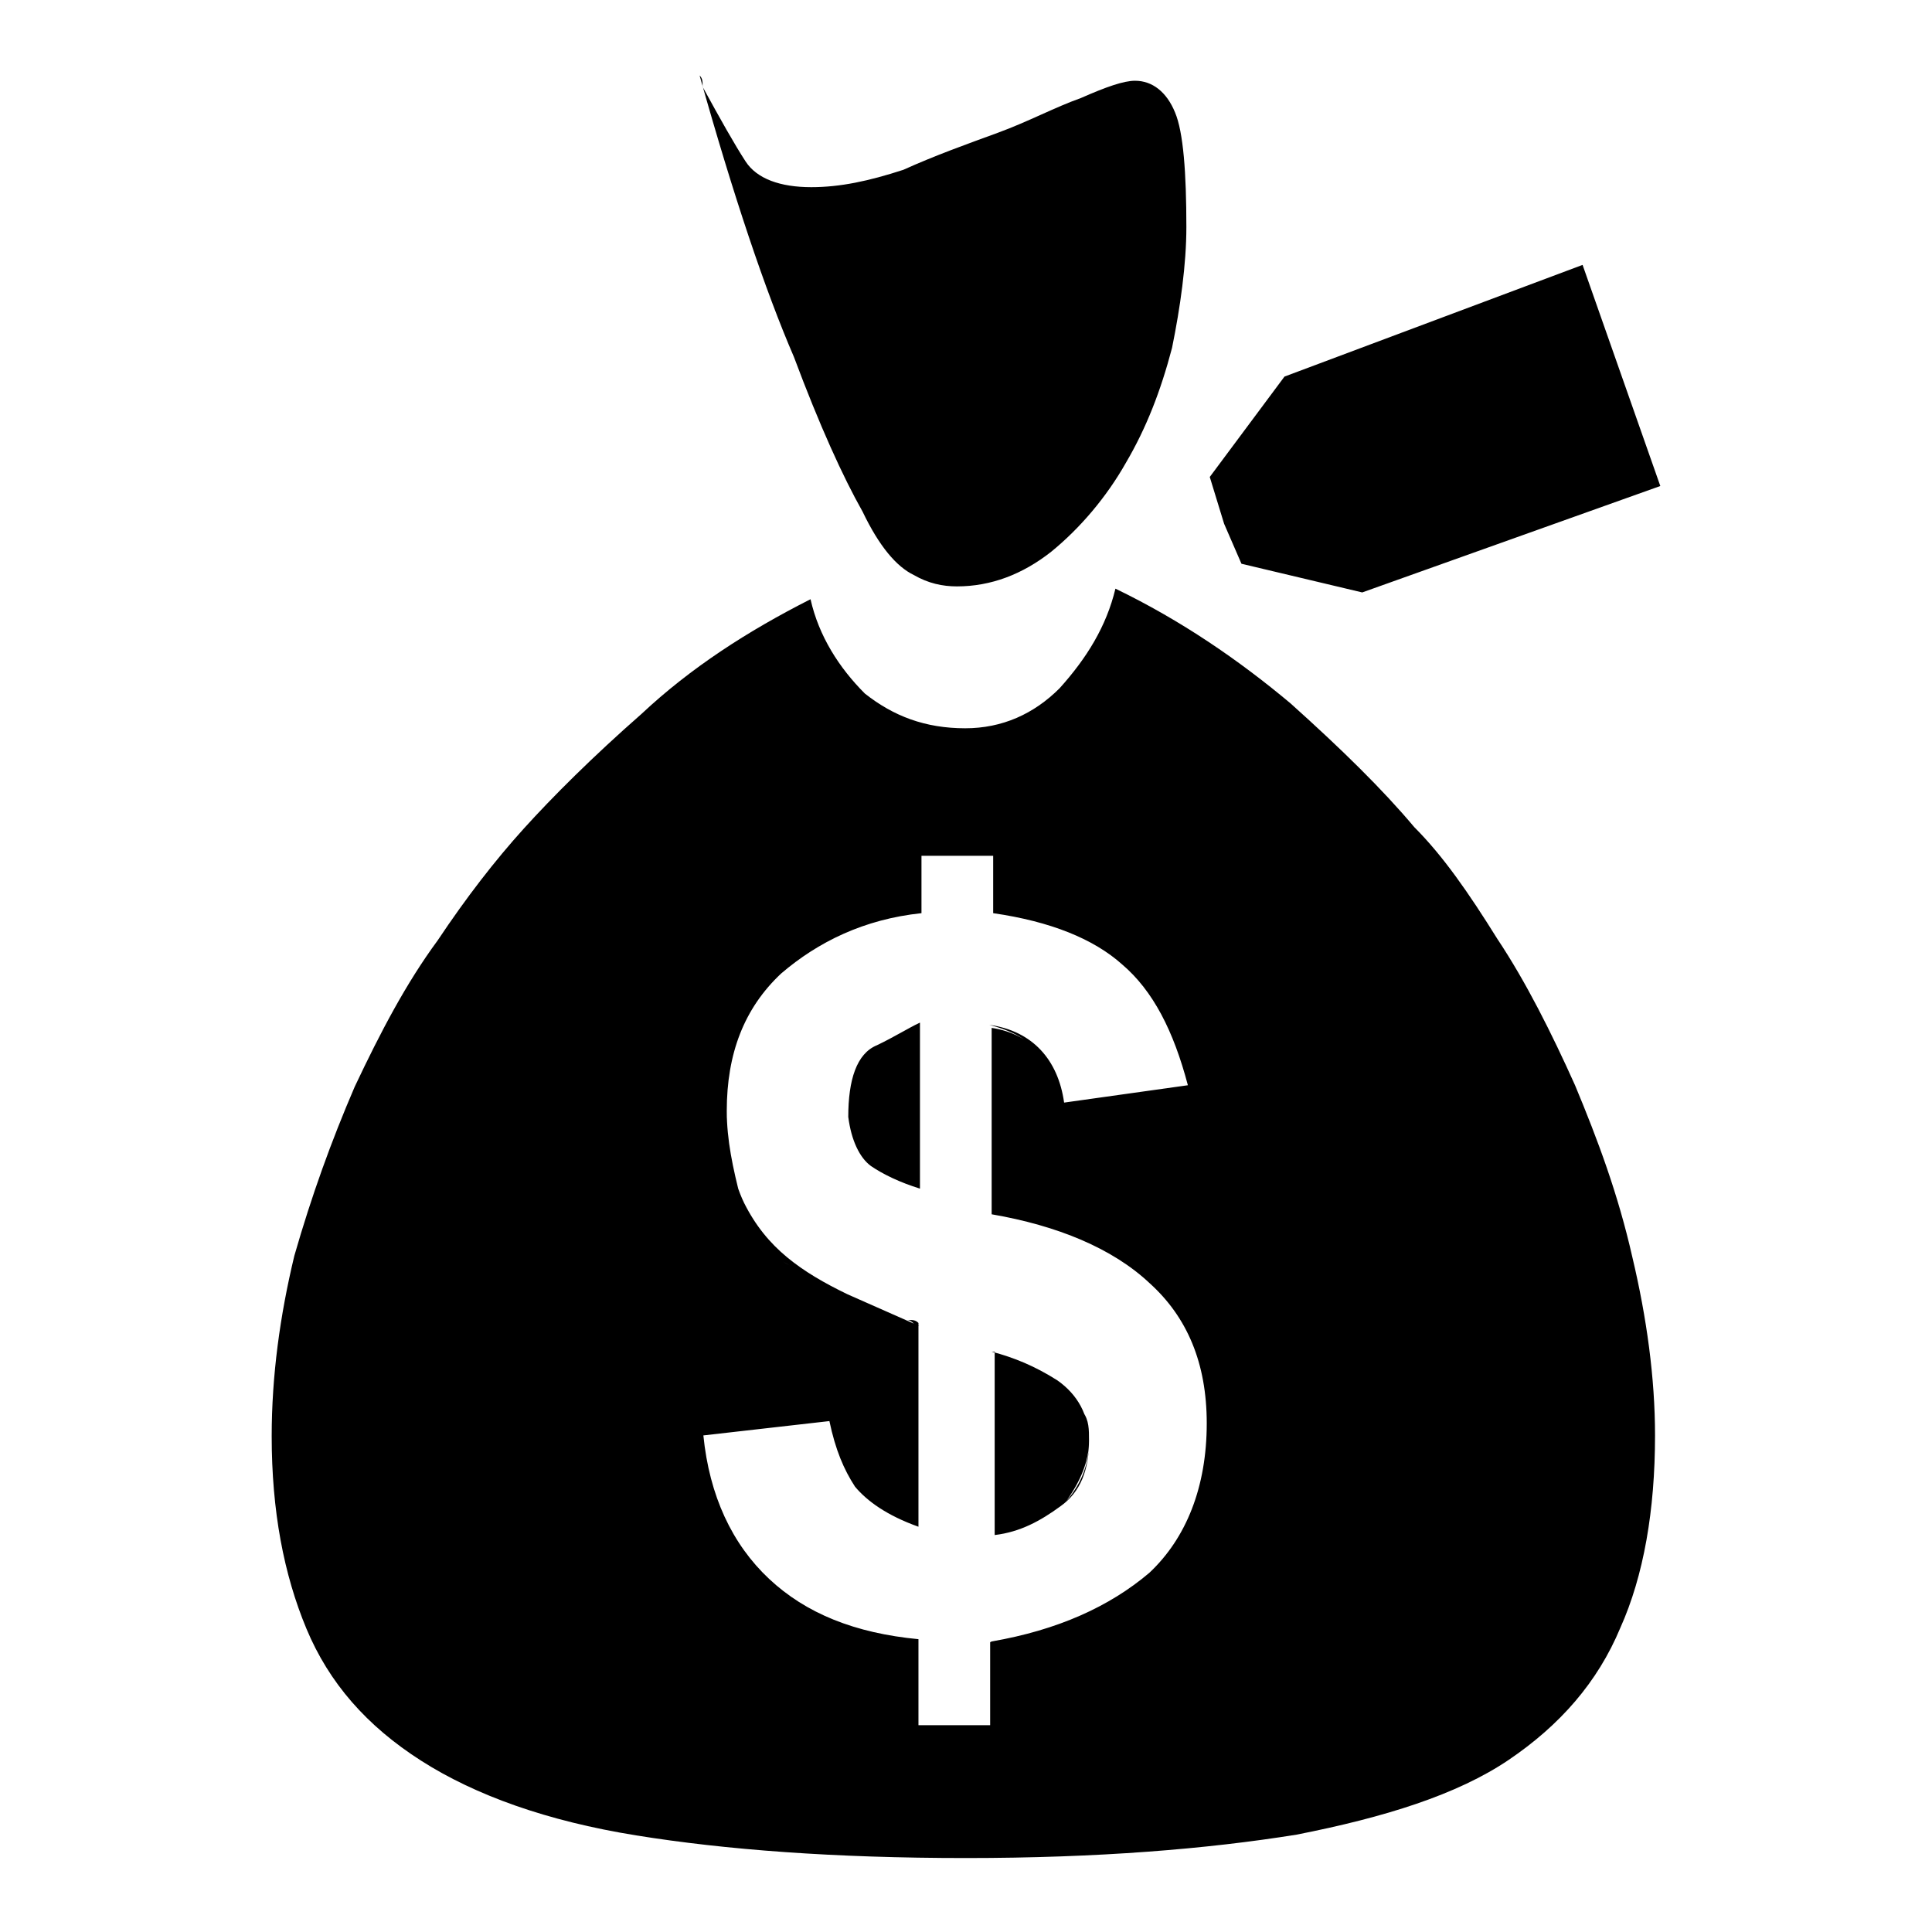 <?xml version="1.0" encoding="utf-8"?>
<!-- Svg Vector Icons : http://www.onlinewebfonts.com/icon -->
<!DOCTYPE svg PUBLIC "-//W3C//DTD SVG 1.1//EN" "http://www.w3.org/Graphics/SVG/1.1/DTD/svg11.dtd">
<svg version="1.1" xmlns="http://www.w3.org/2000/svg" xmlns:xlink="http://www.w3.org/1999/xlink" x="0px" y="0px" viewBox="0 0 256 256" enable-background="new 0 0 256 256" xml:space="preserve">
<g><g><path fill="#000000" d="M147.8,78c8.7,4.2,16.4,9.5,23.2,15.2c6.8,6.1,12.2,11.4,16.4,16.4c3.8,3.8,7.2,8.7,11,14.8c3.8,5.7,7.2,12.5,10.3,19.4c3,7.2,5.7,14.4,7.6,22.8c1.9,8,3,16,3,23.6c0,9.9-1.5,18.6-4.6,25.5c-3,7.2-8,12.9-14.8,17.5c-6.8,4.6-16.4,7.6-28.1,9.9c-11.8,1.9-26.3,3.1-43.8,3.1c-17.5,0-31.9-1.1-43.7-3c-11.8-1.9-21.3-5.3-28.5-9.9c-7.2-4.6-12.2-10.3-15.2-17.5c-3-7.2-4.6-15.6-4.6-25.5c0-8,1.1-16,3-23.9c2.3-8,4.9-15.2,8-22.4c3.4-7.2,6.8-13.7,11-19.4c3.8-5.7,7.6-10.6,11.4-14.8c3.8-4.2,9.1-9.5,15.6-15.2c6.5-6.1,14.1-11,22.4-15.2c1.1,4.9,3.8,9.1,7.2,12.5c3.8,3,8,4.6,13.3,4.6c4.9,0,9.1-1.9,12.5-5.3C144,87.2,146.6,83,147.8,78z M92.7,10c0.4,0.4,0.4,0.8,0.4,1.5c2.3,4.2,4.2,7.6,5.7,9.9c1.5,2.3,4.6,3.4,8.7,3.4c3.8,0,7.6-0.8,12.2-2.3c4.2-1.9,8.4-3.4,12.5-4.9s7.6-3.4,11-4.6c3.4-1.5,5.7-2.3,7.2-2.3c2.3,0,4.2,1.5,5.3,4.2c1.1,2.6,1.5,8,1.5,15.2c0,4.9-0.8,10.6-1.9,16c-1.5,5.7-3.4,10.6-6.1,15.2c-2.6,4.6-6.1,8.7-9.9,11.8c-3.8,3-8,4.6-12.5,4.6c-1.9,0-3.8-0.4-5.7-1.5c-2.3-1.1-4.6-3.8-6.8-8.4c-2.6-4.6-5.7-11.4-9.1-20.5C101.4,38.5,97.2,26,92.7,10z M131.4,217.5c8.7-1.5,15.6-4.6,20.9-9.1c4.9-4.6,7.6-11.4,7.6-19.8c0-8-2.6-14.1-7.6-18.6c-4.9-4.6-12.2-7.6-20.9-9.1v-24.7c5.3,0.8,8.7,4.6,9.5,10.3c-0.8-2.3-1.5-4.2-3-6.5c-1.5-2.3-3.8-3.4-6.8-4.2c5.7,0.8,9.1,4.6,9.9,10.3l16.4-2.3c-1.9-7.2-4.6-12.5-8.7-16c-3.8-3.4-9.5-5.7-17.1-6.8v-7.6h-9.5v7.6c-7.6,0.8-13.7,3.8-18.6,8c-4.9,4.6-7.2,10.6-7.2,18.2c0,3.8,0.8,7.6,1.9,11.8c1.5,4.2,3.4,7.2,6.5,8.7c-3-1.5-5.3-4.2-6.5-8.7c-1.5-4.2-1.9-8-1.9-11.8c0,4.9,0.8,9.1,2.3,12.2c1.5,3,3.4,5.3,5.7,7.2c2.3,1.9,4.9,3.4,8,4.9l9.5,4.2c-0.4,0-0.4,0-0.8-0.4c0,0-0.4-0.4-0.8-0.4c0.8,0,1.1,0,1.5,0.4v27c-4.2-1.5-6.8-3.4-8.4-5.3c-1.5-2.3-2.6-4.9-3.4-8.7l-16.7,1.9c0.8,8,3.8,14.4,8.7,19c4.9,4.6,11.4,7.2,19.8,8v11.4h9.5v-11L131.4,217.5L131.4,217.5z M121.9,157.5c-2.6-0.8-4.9-1.9-6.5-3c-1.5-1.1-2.6-3.4-3-6.5c0-4.9,1.1-8.4,3.8-9.5c2.3-1.1,4.2-2.3,5.7-3L121.9,157.5L121.9,157.5z M131.4,179.1c3,0.8,5.7,1.9,8.7,3.8c2.7,1.9,4.2,4.6,4.2,8c0,2.7-1.1,5.3-3,8c2.3-2.7,3-5.3,3-8c0-1.1-0.4-2.3-0.8-3.8c0.8,1.1,0.8,2.3,0.8,3.8c0,3.8-1.1,6.8-3.8,8.7c-2.6,1.9-5.3,3.4-8.7,3.8v-24.3H131.4L131.4,179.1z M160.3,63.2l9.9-13.3l39.5-14.8L220,64.4l-39.5,14.1l-16-3.8l-2.3-5.3L160.3,63.2z"/></g></g>
</svg>